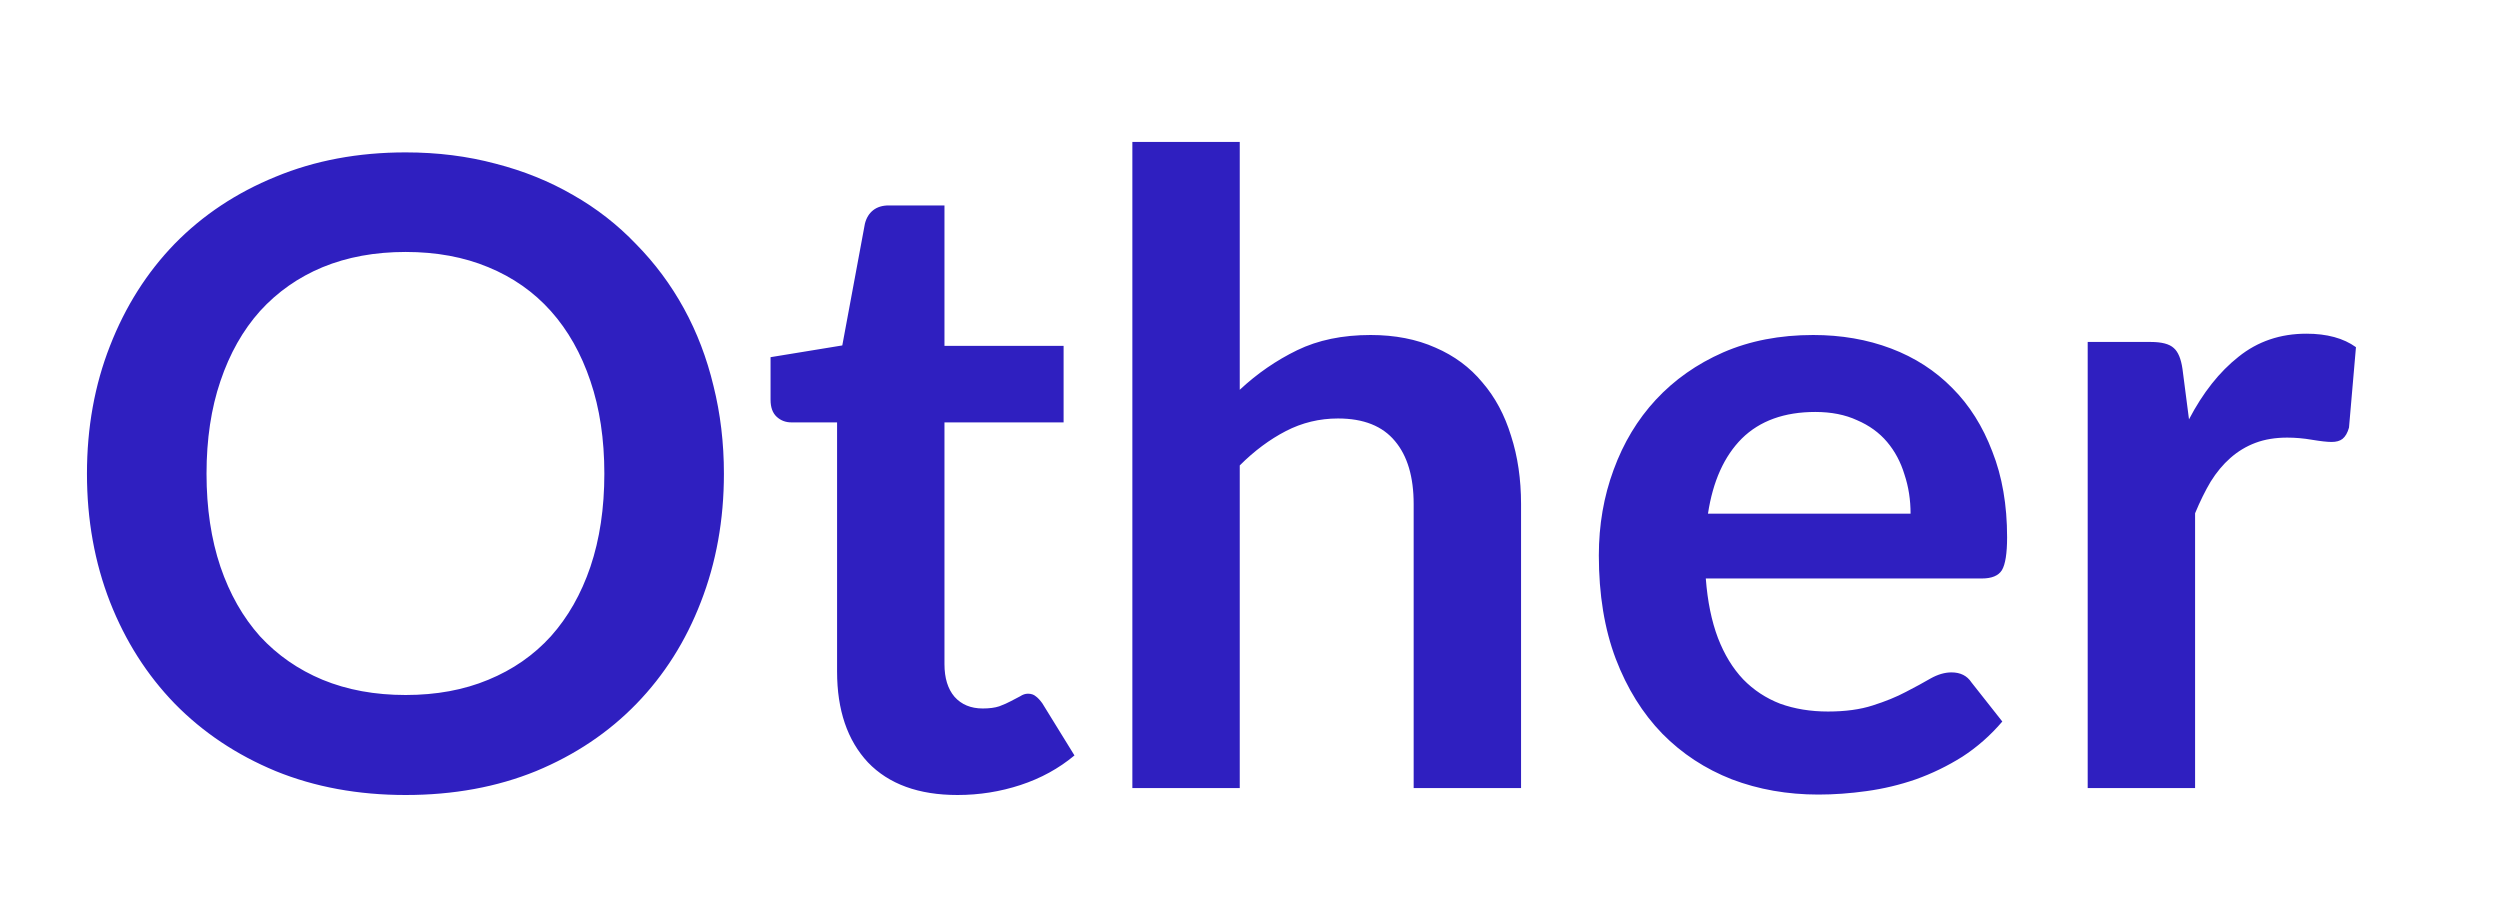 <svg width="230" height="83" viewBox="0 0 230 83" fill="none" xmlns="http://www.w3.org/2000/svg">
<path d="M66.6 43.58C66.6 47.82 65.893 51.753 64.48 55.38C63.093 58.98 61.12 62.1 58.56 64.74C56 67.38 52.92 69.447 49.32 70.94C45.72 72.407 41.72 73.14 37.32 73.14C32.947 73.14 28.96 72.407 25.36 70.94C21.76 69.447 18.667 67.38 16.08 64.74C13.52 62.1 11.533 58.98 10.12 55.38C8.707 51.753 8 47.82 8 43.58C8 39.34 8.707 35.42 10.12 31.82C11.533 28.193 13.52 25.06 16.08 22.42C18.667 19.78 21.76 17.727 25.36 16.26C28.96 14.767 32.947 14.02 37.32 14.02C40.253 14.02 43.013 14.367 45.6 15.06C48.187 15.727 50.56 16.687 52.72 17.94C54.88 19.167 56.813 20.673 58.52 22.46C60.253 24.22 61.72 26.193 62.92 28.38C64.12 30.567 65.027 32.94 65.64 35.5C66.28 38.06 66.6 40.753 66.6 43.58ZM55.6 43.58C55.6 40.407 55.173 37.567 54.32 35.06C53.467 32.527 52.253 30.38 50.68 28.62C49.107 26.86 47.187 25.513 44.92 24.58C42.68 23.647 40.147 23.18 37.32 23.18C34.493 23.18 31.947 23.647 29.68 24.58C27.44 25.513 25.52 26.86 23.92 28.62C22.347 30.38 21.133 32.527 20.28 35.06C19.427 37.567 19 40.407 19 43.58C19 46.753 19.427 49.607 20.28 52.14C21.133 54.647 22.347 56.78 23.92 58.54C25.52 60.273 27.44 61.607 29.68 62.54C31.947 63.473 34.493 63.94 37.32 63.94C40.147 63.94 42.68 63.473 44.92 62.54C47.187 61.607 49.107 60.273 50.68 58.54C52.253 56.78 53.467 54.647 54.32 52.14C55.173 49.607 55.6 46.753 55.6 43.58ZM88.091 73.14C84.518 73.14 81.771 72.14 79.851 70.14C77.958 68.113 77.011 65.327 77.011 61.78V38.86H72.811C72.278 38.86 71.825 38.687 71.451 38.34C71.078 37.993 70.891 37.473 70.891 36.78V32.86L77.491 31.78L79.571 20.58C79.705 20.047 79.958 19.633 80.331 19.34C80.705 19.047 81.185 18.9 81.771 18.9H86.891V31.82H97.851V38.86H86.891V61.1C86.891 62.38 87.198 63.38 87.811 64.1C88.451 64.82 89.318 65.18 90.411 65.18C91.025 65.18 91.531 65.113 91.931 64.98C92.358 64.82 92.718 64.66 93.011 64.5C93.331 64.34 93.611 64.193 93.851 64.06C94.091 63.9 94.331 63.82 94.571 63.82C94.865 63.82 95.105 63.9 95.291 64.06C95.478 64.193 95.678 64.407 95.891 64.7L98.851 69.5C97.411 70.7 95.758 71.607 93.891 72.22C92.025 72.833 90.091 73.14 88.091 73.14ZM114.057 35.86C115.657 34.367 117.417 33.153 119.337 32.22C121.257 31.287 123.51 30.82 126.097 30.82C128.337 30.82 130.324 31.207 132.057 31.98C133.79 32.727 135.23 33.793 136.377 35.18C137.55 36.54 138.43 38.18 139.017 40.1C139.63 41.993 139.937 44.087 139.937 46.38V72.5H130.057V46.38C130.057 43.873 129.484 41.94 128.337 40.58C127.19 39.193 125.444 38.5 123.097 38.5C121.39 38.5 119.79 38.887 118.297 39.66C116.804 40.433 115.39 41.487 114.057 42.82V72.5H104.177V13.06H114.057V35.86ZM175.773 47.26C175.773 45.98 175.586 44.78 175.213 43.66C174.866 42.513 174.333 41.513 173.613 40.66C172.893 39.807 171.973 39.14 170.853 38.66C169.76 38.153 168.48 37.9 167.013 37.9C164.16 37.9 161.906 38.713 160.253 40.34C158.626 41.967 157.586 44.273 157.133 47.26H175.773ZM156.933 53.22C157.093 55.327 157.466 57.153 158.053 58.7C158.64 60.22 159.413 61.487 160.373 62.5C161.333 63.487 162.466 64.233 163.773 64.74C165.106 65.22 166.573 65.46 168.173 65.46C169.773 65.46 171.146 65.273 172.293 64.9C173.466 64.527 174.48 64.113 175.333 63.66C176.213 63.207 176.973 62.793 177.613 62.42C178.28 62.047 178.92 61.86 179.533 61.86C180.36 61.86 180.973 62.167 181.373 62.78L184.213 66.38C183.12 67.66 181.893 68.74 180.533 69.62C179.173 70.473 177.746 71.167 176.253 71.7C174.786 72.207 173.28 72.567 171.733 72.78C170.213 72.993 168.733 73.1 167.293 73.1C164.44 73.1 161.786 72.633 159.333 71.7C156.88 70.74 154.746 69.34 152.933 67.5C151.12 65.633 149.693 63.34 148.653 60.62C147.613 57.873 147.093 54.7 147.093 51.1C147.093 48.3 147.546 45.673 148.453 43.22C149.36 40.74 150.653 38.593 152.333 36.78C154.04 34.94 156.106 33.487 158.533 32.42C160.986 31.353 163.746 30.82 166.813 30.82C169.4 30.82 171.786 31.233 173.973 32.06C176.16 32.887 178.04 34.1 179.613 35.7C181.186 37.273 182.413 39.22 183.293 41.54C184.2 43.833 184.653 46.46 184.653 49.42C184.653 50.913 184.493 51.927 184.173 52.46C183.853 52.967 183.24 53.22 182.333 53.22H156.933ZM201.388 38.58C202.668 36.127 204.188 34.207 205.948 32.82C207.708 31.407 209.788 30.7 212.188 30.7C214.081 30.7 215.601 31.113 216.748 31.94L216.108 39.34C215.974 39.82 215.774 40.167 215.508 40.38C215.268 40.567 214.934 40.66 214.508 40.66C214.108 40.66 213.508 40.593 212.708 40.46C211.934 40.327 211.174 40.26 210.428 40.26C209.334 40.26 208.361 40.42 207.508 40.74C206.654 41.06 205.881 41.527 205.188 42.14C204.521 42.727 203.921 43.447 203.388 44.3C202.881 45.153 202.401 46.127 201.948 47.22V72.5H192.068V31.46H197.868C198.881 31.46 199.588 31.647 199.988 32.02C200.388 32.367 200.654 33.007 200.788 33.94L201.388 38.58Z" fill="#2F1FC0"/>
</svg>
